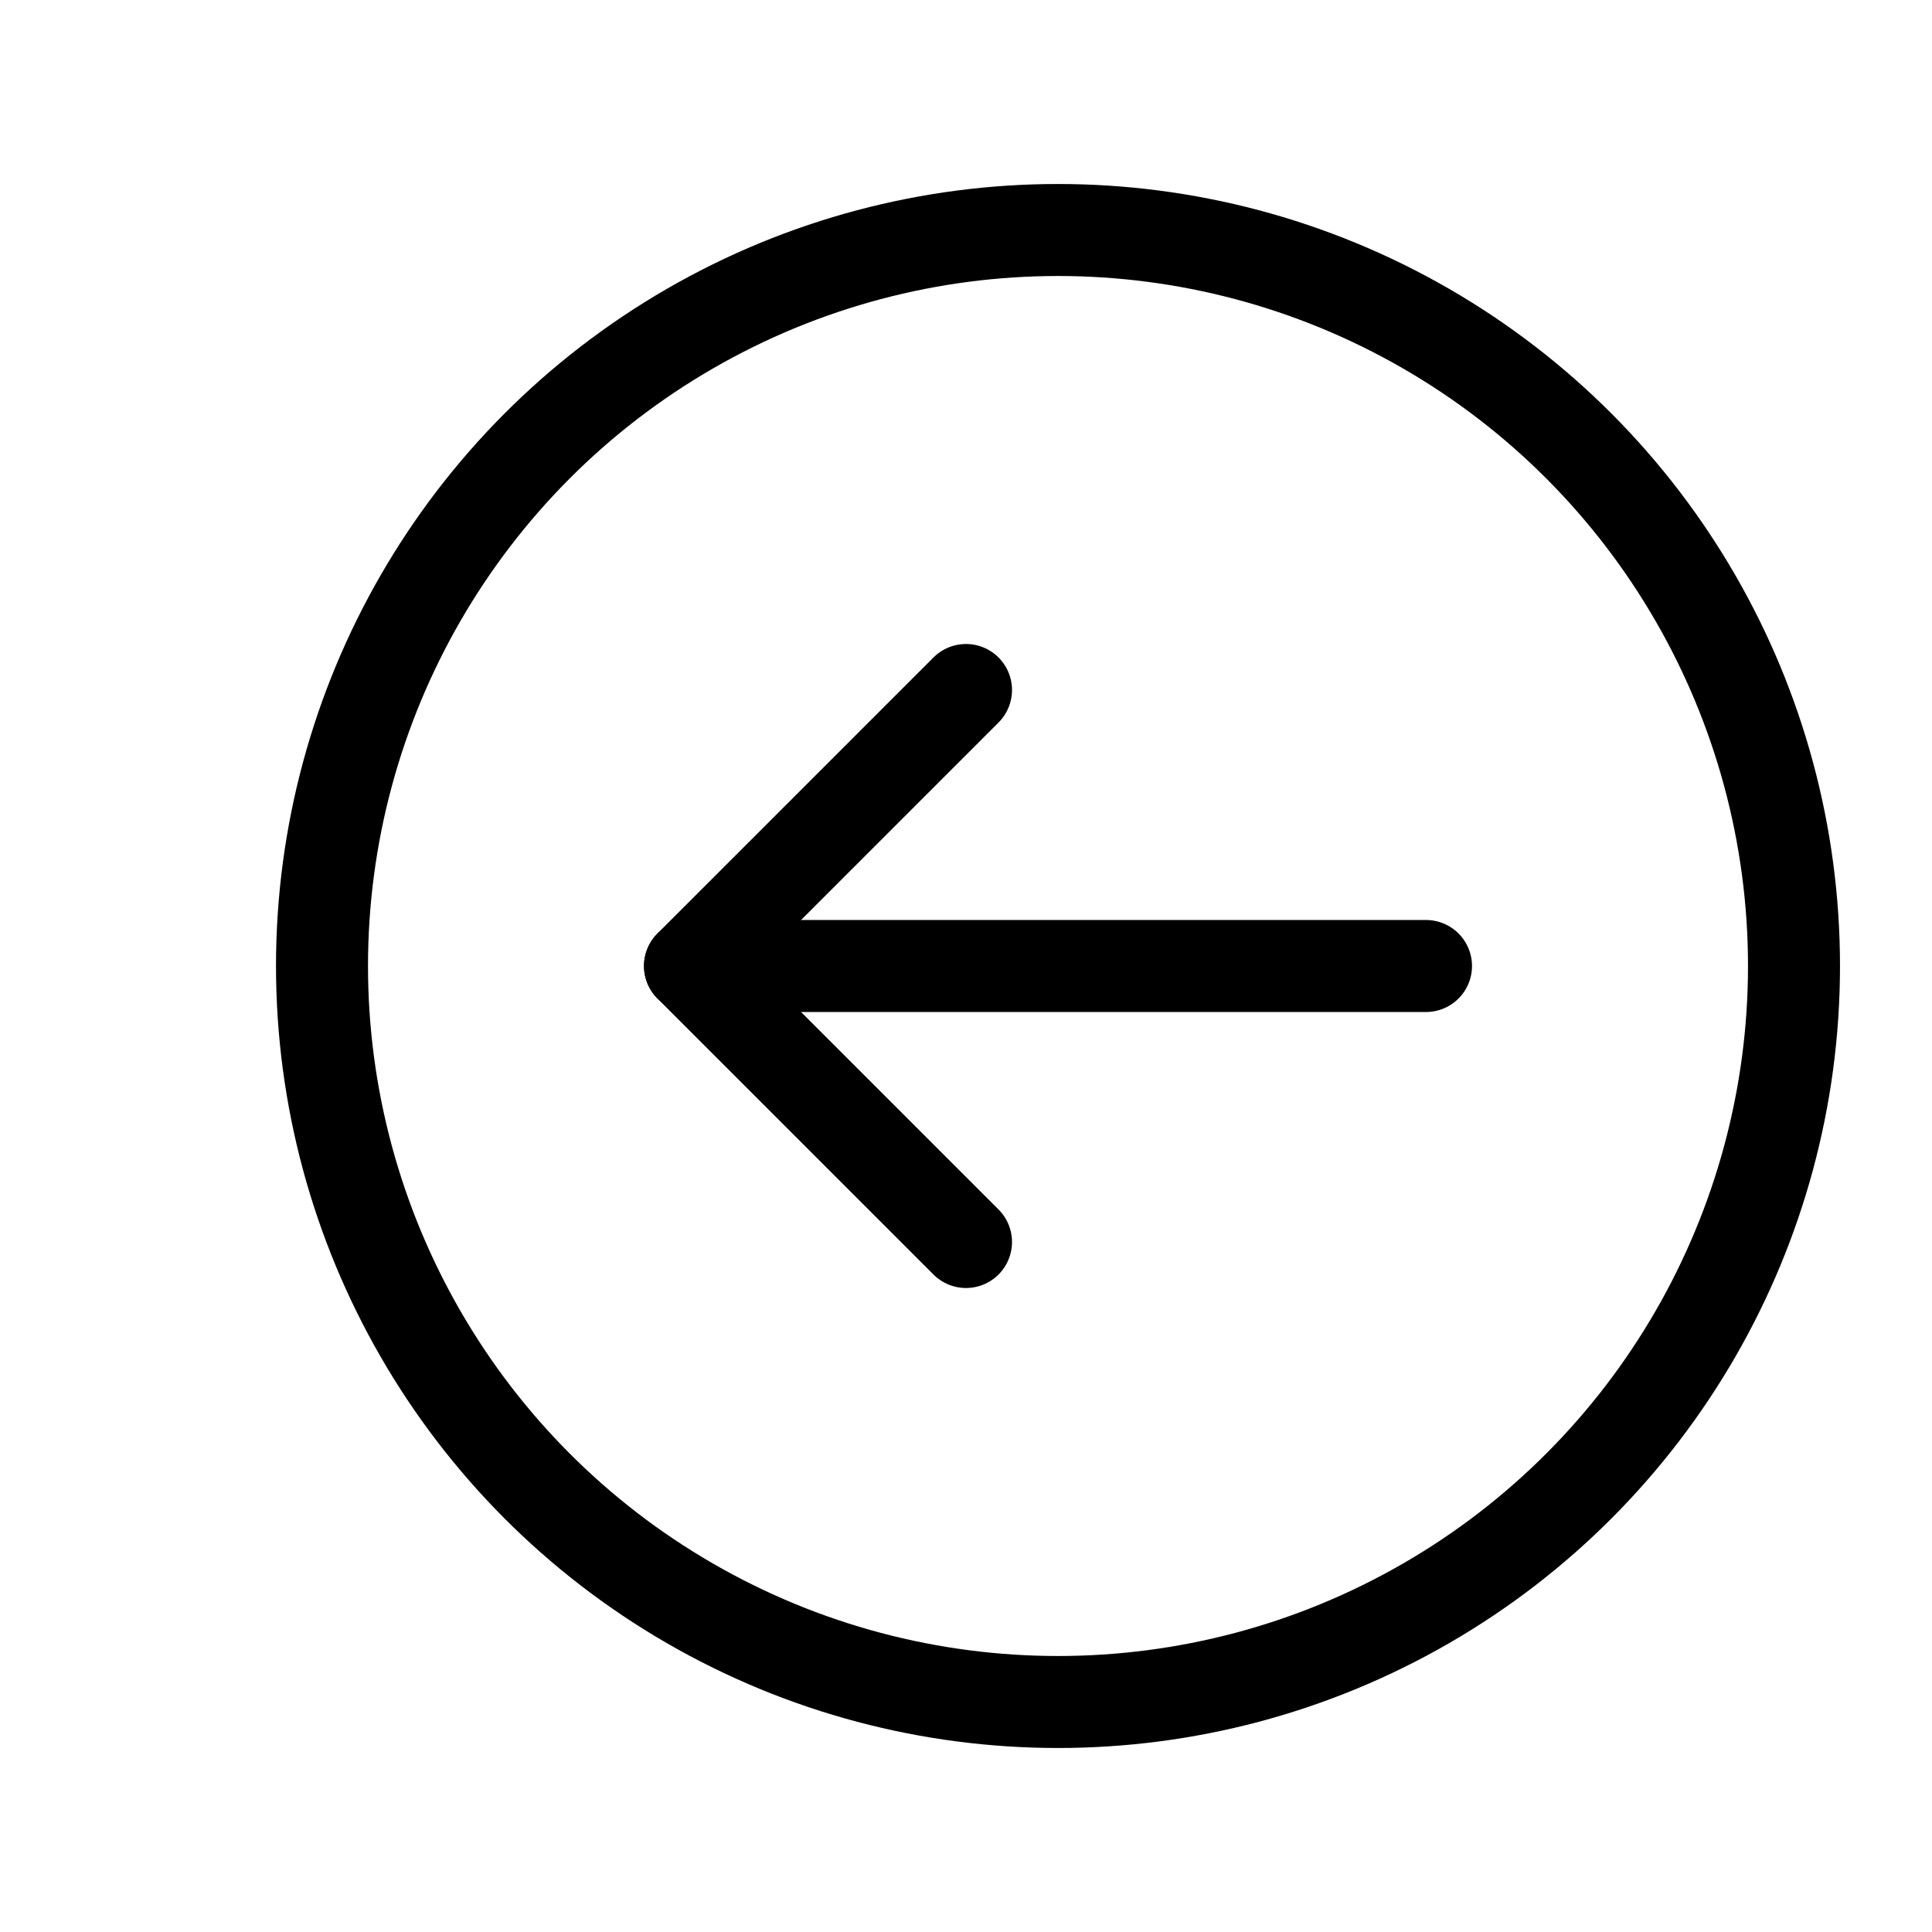 <?xml version="1.0" encoding="utf-8"?><!-- Uploaded to: SVG Repo, www.svgrepo.com, Generator: SVG Repo Mixer Tools -->
<svg width="800px" height="800px" viewBox="0 0 21 21" xmlns="http://www.w3.org/2000/svg">
<g fill="none" fill-rule="evenodd" stroke="#000000" stroke-linecap="round" stroke-linejoin="round" transform="translate(3 2)">
<circle cx="8.5" cy="8.5" r="8"/>
<path d="m7.5 11.5-3-3 3-3"/>
<path d="m8.5 4.5v8" transform="matrix(0 1 -1 0 17 0)"/>
</g>
</svg>